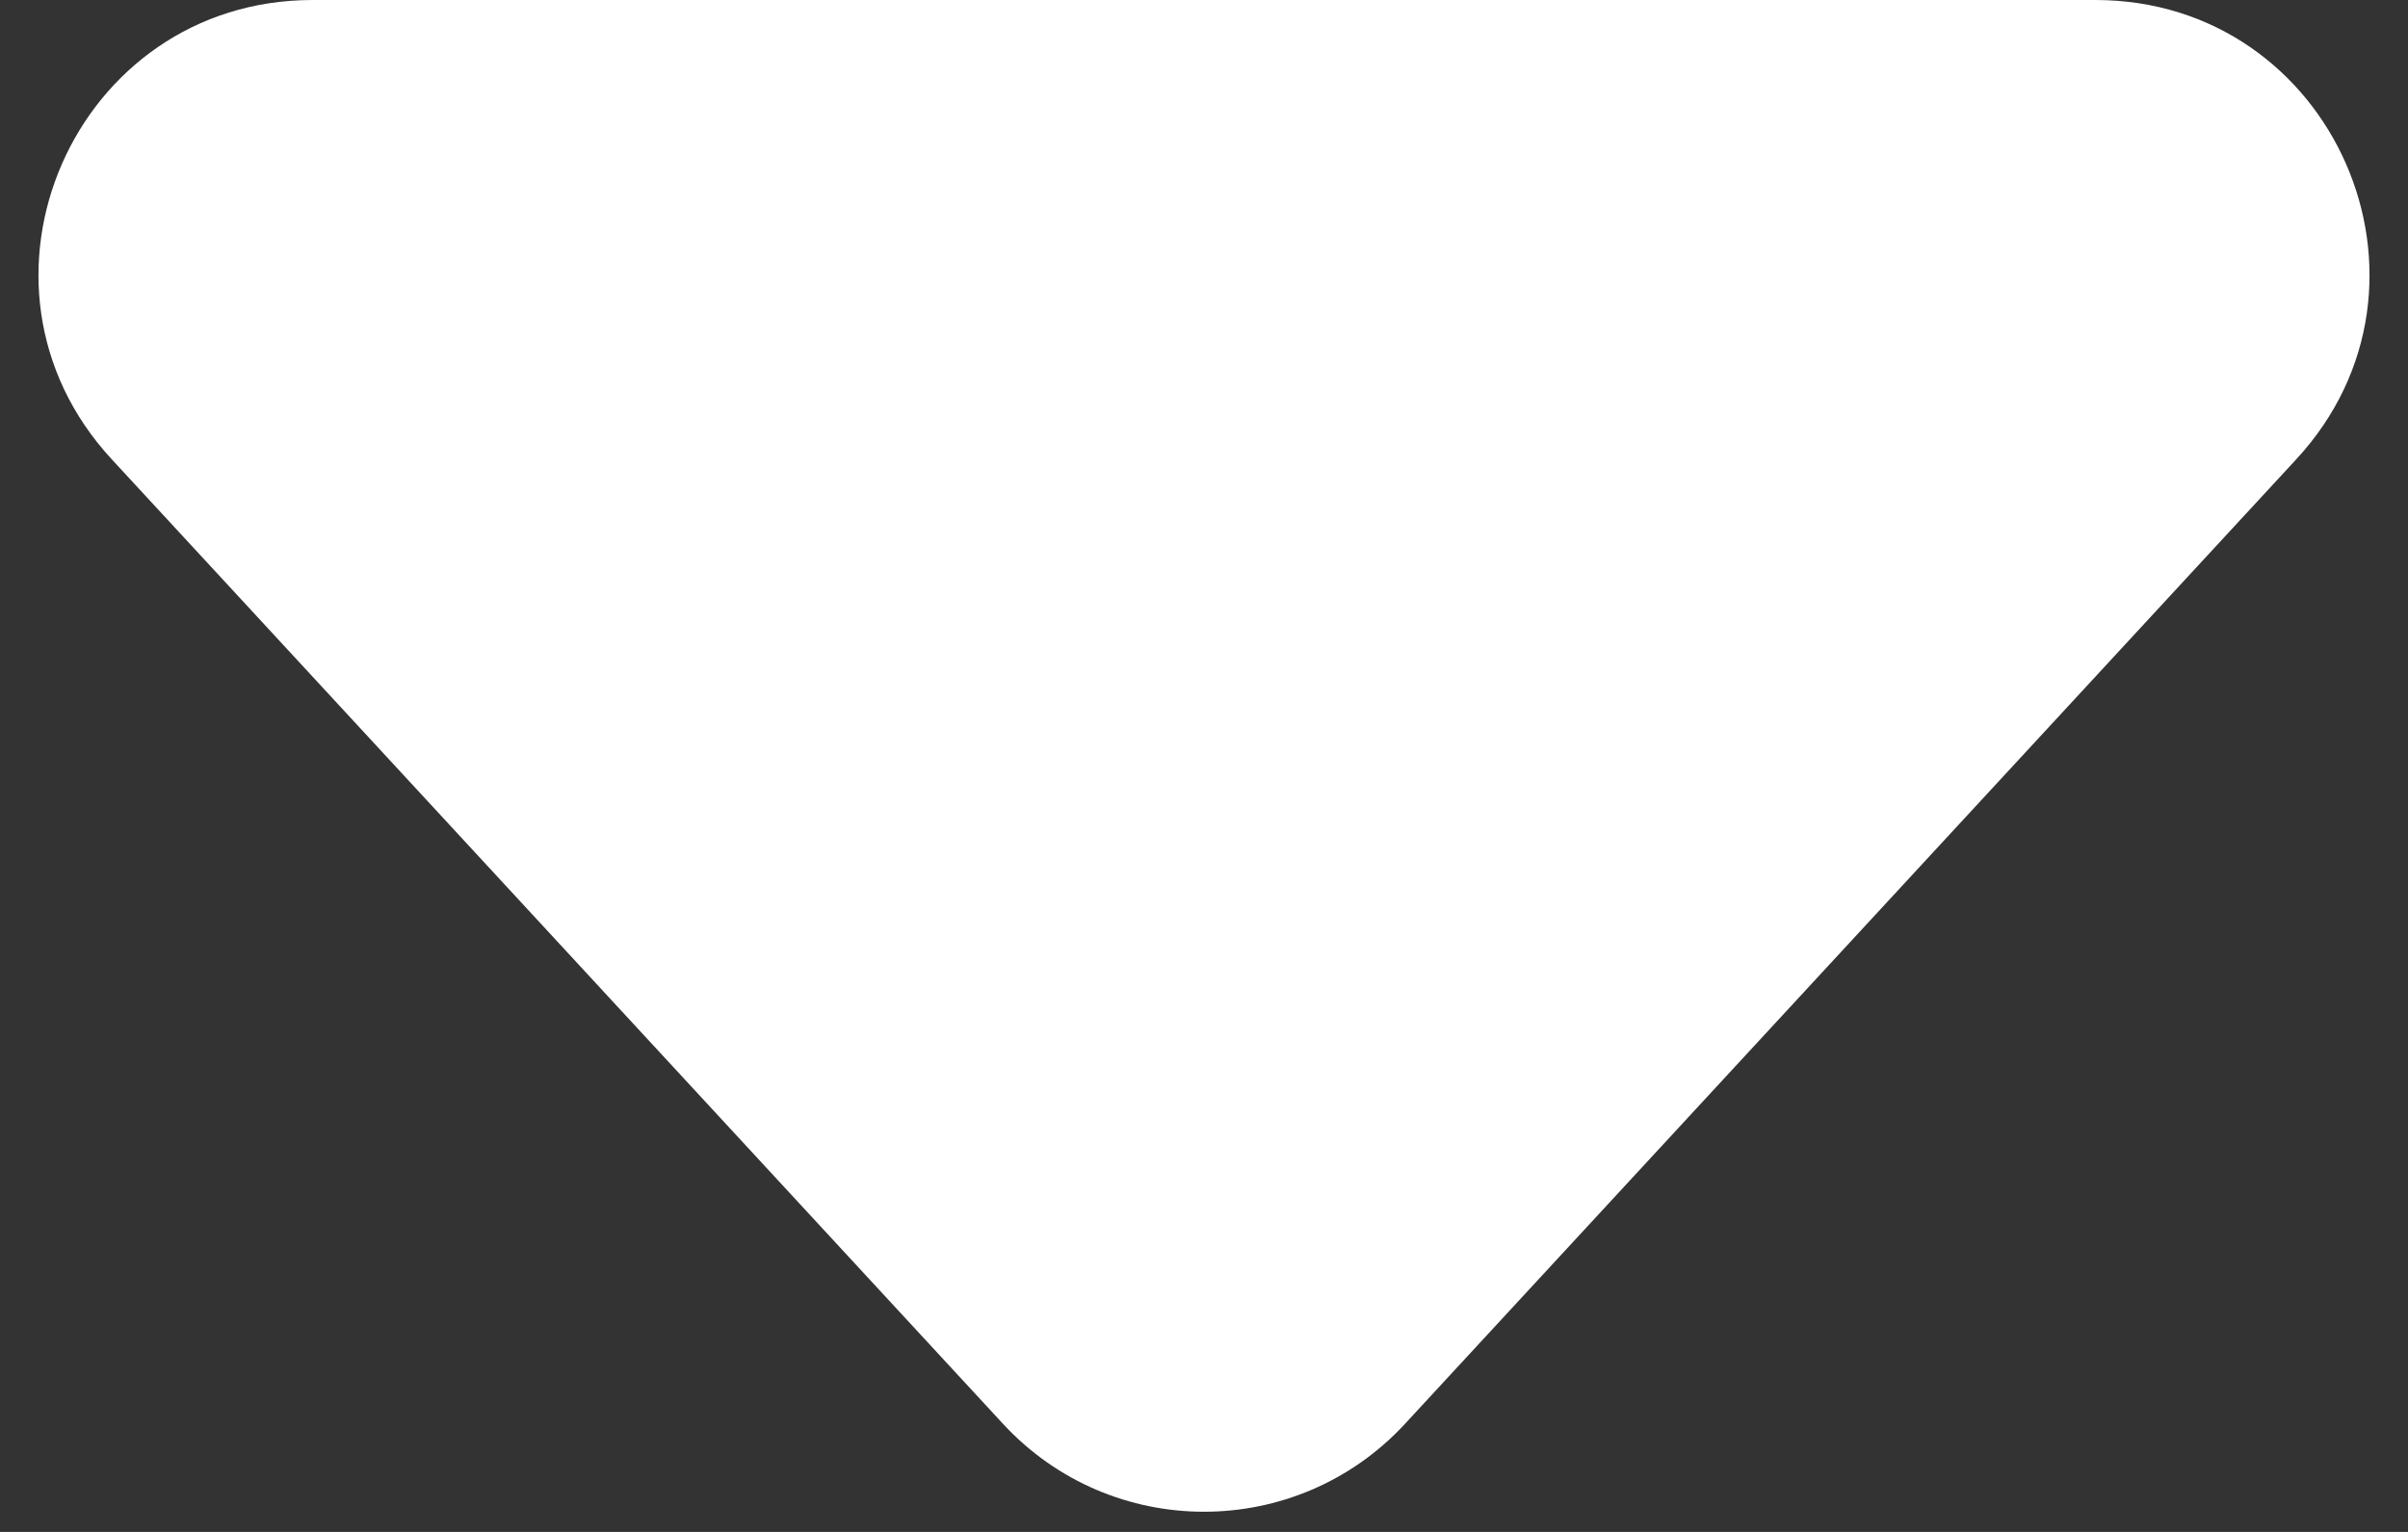 <?xml version="1.0" encoding="UTF-8"?> <svg xmlns="http://www.w3.org/2000/svg" width="44" height="28" viewBox="0 0 44 28" fill="none"><rect x="0" y="0" width="44" height="28" fill="#333333" stroke="none"/> <path d="M25.673 26.024C23.693 28.167 20.307 28.167 18.327 26.024L2.04 8.393C-0.918 5.19 1.353 4.60253e-06 5.713 4.2214e-06L38.287 1.37366e-06C42.647 9.92527e-07 44.918 5.19 41.96 8.393L25.673 26.024Z" fill="white"></path> </svg> 